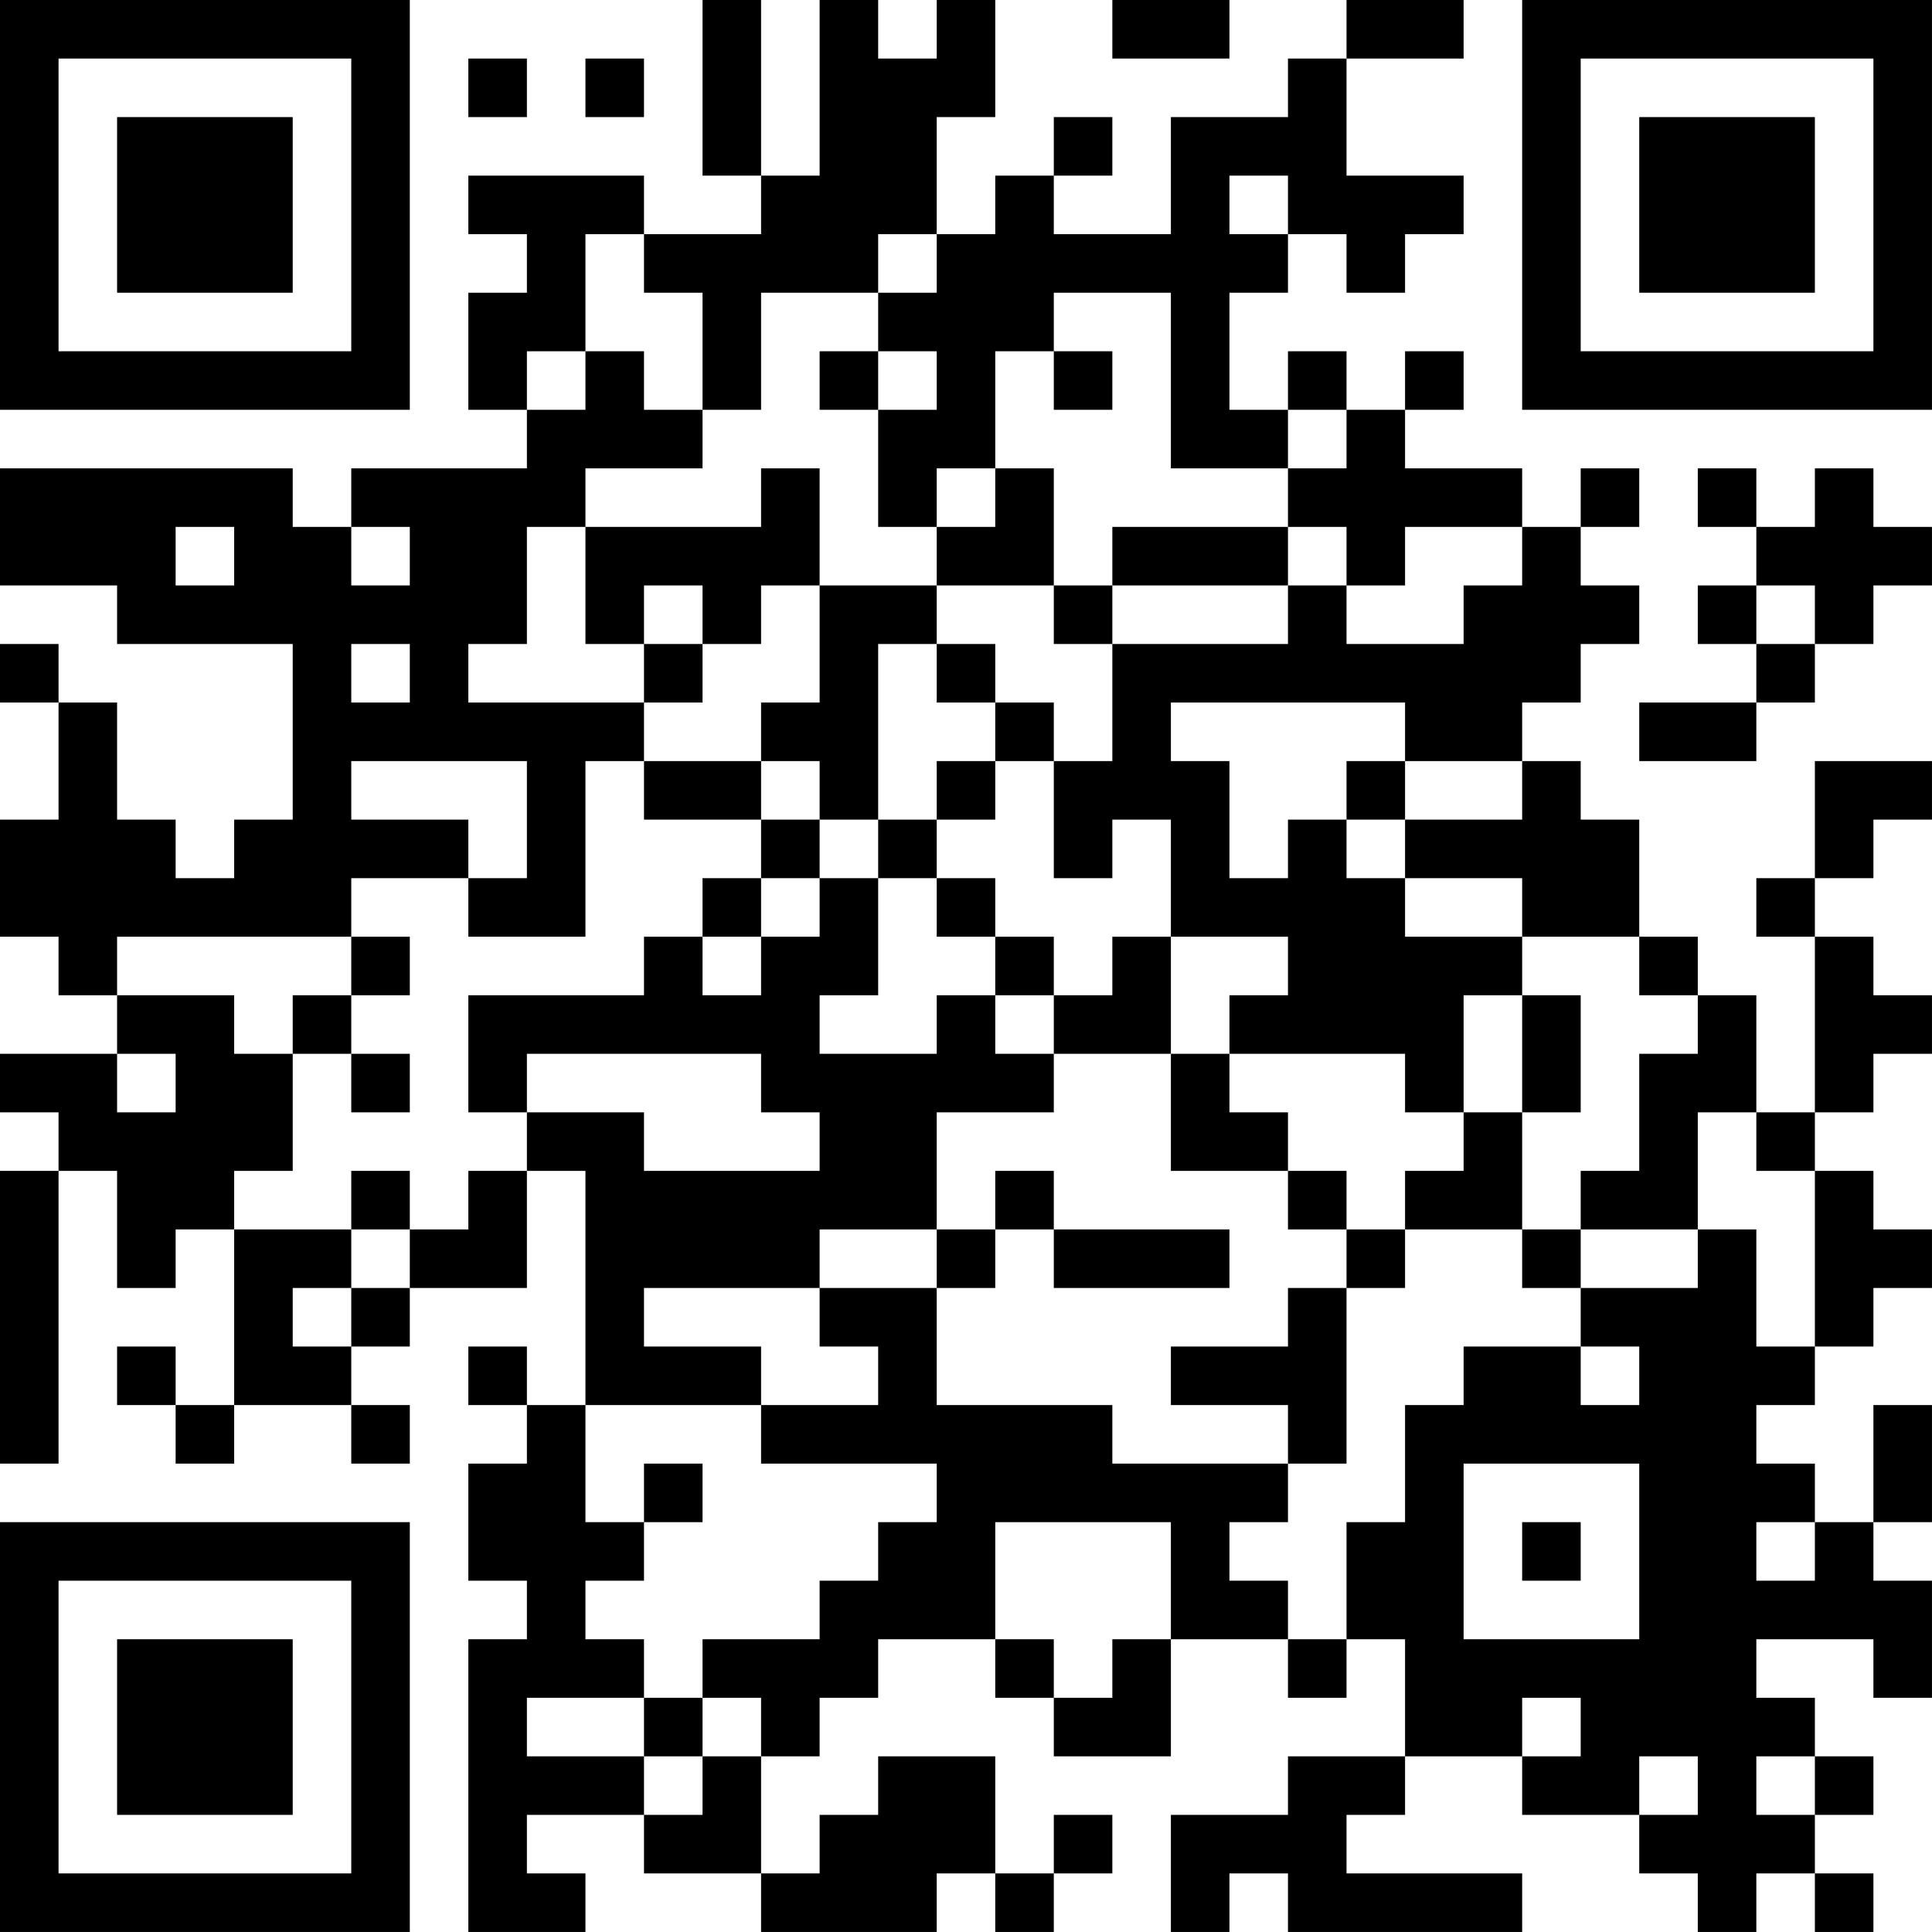 <?xml version="1.0" encoding="UTF-8"?>
<svg xmlns="http://www.w3.org/2000/svg" version="1.1" width="400" height="400" viewBox="0 0 400 400"><rect x="0" y="0" width="400" height="400" fill="#ffffff"/><g transform="scale(12.121)"><g transform="translate(0,0)"><path fill-rule="evenodd" d="M12 0L12 3L13 3L13 4L11 4L11 3L8 3L8 4L9 4L9 5L8 5L8 7L9 7L9 8L6 8L6 9L5 9L5 8L0 8L0 10L2 10L2 11L5 11L5 14L4 14L4 15L3 15L3 14L2 14L2 12L1 12L1 11L0 11L0 12L1 12L1 14L0 14L0 16L1 16L1 17L2 17L2 18L0 18L0 19L1 19L1 20L0 20L0 25L1 25L1 20L2 20L2 22L3 22L3 21L4 21L4 24L3 24L3 23L2 23L2 24L3 24L3 25L4 25L4 24L6 24L6 25L7 25L7 24L6 24L6 23L7 23L7 22L9 22L9 20L10 20L10 24L9 24L9 23L8 23L8 24L9 24L9 25L8 25L8 27L9 27L9 28L8 28L8 33L10 33L10 32L9 32L9 31L11 31L11 32L13 32L13 33L16 33L16 32L17 32L17 33L18 33L18 32L19 32L19 31L18 31L18 32L17 32L17 30L15 30L15 31L14 31L14 32L13 32L13 30L14 30L14 29L15 29L15 28L17 28L17 29L18 29L18 30L20 30L20 28L22 28L22 29L23 29L23 28L24 28L24 30L22 30L22 31L20 31L20 33L21 33L21 32L22 32L22 33L26 33L26 32L23 32L23 31L24 31L24 30L26 30L26 31L28 31L28 32L29 32L29 33L30 33L30 32L31 32L31 33L32 33L32 32L31 32L31 31L32 31L32 30L31 30L31 29L30 29L30 28L32 28L32 29L33 29L33 27L32 27L32 26L33 26L33 24L32 24L32 26L31 26L31 25L30 25L30 24L31 24L31 23L32 23L32 22L33 22L33 21L32 21L32 20L31 20L31 19L32 19L32 18L33 18L33 17L32 17L32 16L31 16L31 15L32 15L32 14L33 14L33 13L31 13L31 15L30 15L30 16L31 16L31 19L30 19L30 17L29 17L29 16L28 16L28 14L27 14L27 13L26 13L26 12L27 12L27 11L28 11L28 10L27 10L27 9L28 9L28 8L27 8L27 9L26 9L26 8L24 8L24 7L25 7L25 6L24 6L24 7L23 7L23 6L22 6L22 7L21 7L21 5L22 5L22 4L23 4L23 5L24 5L24 4L25 4L25 3L23 3L23 1L25 1L25 0L23 0L23 1L22 1L22 2L20 2L20 4L18 4L18 3L19 3L19 2L18 2L18 3L17 3L17 4L16 4L16 2L17 2L17 0L16 0L16 1L15 1L15 0L14 0L14 3L13 3L13 0ZM19 0L19 1L21 1L21 0ZM8 1L8 2L9 2L9 1ZM10 1L10 2L11 2L11 1ZM21 3L21 4L22 4L22 3ZM10 4L10 6L9 6L9 7L10 7L10 6L11 6L11 7L12 7L12 8L10 8L10 9L9 9L9 11L8 11L8 12L11 12L11 13L10 13L10 16L8 16L8 15L9 15L9 13L6 13L6 14L8 14L8 15L6 15L6 16L2 16L2 17L4 17L4 18L5 18L5 20L4 20L4 21L6 21L6 22L5 22L5 23L6 23L6 22L7 22L7 21L8 21L8 20L9 20L9 19L11 19L11 20L14 20L14 19L13 19L13 18L9 18L9 19L8 19L8 17L11 17L11 16L12 16L12 17L13 17L13 16L14 16L14 15L15 15L15 17L14 17L14 18L16 18L16 17L17 17L17 18L18 18L18 19L16 19L16 21L14 21L14 22L11 22L11 23L13 23L13 24L10 24L10 26L11 26L11 27L10 27L10 28L11 28L11 29L9 29L9 30L11 30L11 31L12 31L12 30L13 30L13 29L12 29L12 28L14 28L14 27L15 27L15 26L16 26L16 25L13 25L13 24L15 24L15 23L14 23L14 22L16 22L16 24L19 24L19 25L22 25L22 26L21 26L21 27L22 27L22 28L23 28L23 26L24 26L24 24L25 24L25 23L27 23L27 24L28 24L28 23L27 23L27 22L29 22L29 21L30 21L30 23L31 23L31 20L30 20L30 19L29 19L29 21L27 21L27 20L28 20L28 18L29 18L29 17L28 17L28 16L26 16L26 15L24 15L24 14L26 14L26 13L24 13L24 12L20 12L20 13L21 13L21 15L22 15L22 14L23 14L23 15L24 15L24 16L26 16L26 17L25 17L25 19L24 19L24 18L21 18L21 17L22 17L22 16L20 16L20 14L19 14L19 15L18 15L18 13L19 13L19 11L22 11L22 10L23 10L23 11L25 11L25 10L26 10L26 9L24 9L24 10L23 10L23 9L22 9L22 8L23 8L23 7L22 7L22 8L20 8L20 5L18 5L18 6L17 6L17 8L16 8L16 9L15 9L15 7L16 7L16 6L15 6L15 5L16 5L16 4L15 4L15 5L13 5L13 7L12 7L12 5L11 5L11 4ZM14 6L14 7L15 7L15 6ZM18 6L18 7L19 7L19 6ZM13 8L13 9L10 9L10 11L11 11L11 12L12 12L12 11L13 11L13 10L14 10L14 12L13 12L13 13L11 13L11 14L13 14L13 15L12 15L12 16L13 16L13 15L14 15L14 14L15 14L15 15L16 15L16 16L17 16L17 17L18 17L18 18L20 18L20 20L22 20L22 21L23 21L23 22L22 22L22 23L20 23L20 24L22 24L22 25L23 25L23 22L24 22L24 21L26 21L26 22L27 22L27 21L26 21L26 19L27 19L27 17L26 17L26 19L25 19L25 20L24 20L24 21L23 21L23 20L22 20L22 19L21 19L21 18L20 18L20 16L19 16L19 17L18 17L18 16L17 16L17 15L16 15L16 14L17 14L17 13L18 13L18 12L17 12L17 11L16 11L16 10L18 10L18 11L19 11L19 10L22 10L22 9L19 9L19 10L18 10L18 8L17 8L17 9L16 9L16 10L14 10L14 8ZM29 8L29 9L30 9L30 10L29 10L29 11L30 11L30 12L28 12L28 13L30 13L30 12L31 12L31 11L32 11L32 10L33 10L33 9L32 9L32 8L31 8L31 9L30 9L30 8ZM3 9L3 10L4 10L4 9ZM6 9L6 10L7 10L7 9ZM11 10L11 11L12 11L12 10ZM30 10L30 11L31 11L31 10ZM6 11L6 12L7 12L7 11ZM15 11L15 14L16 14L16 13L17 13L17 12L16 12L16 11ZM13 13L13 14L14 14L14 13ZM23 13L23 14L24 14L24 13ZM6 16L6 17L5 17L5 18L6 18L6 19L7 19L7 18L6 18L6 17L7 17L7 16ZM2 18L2 19L3 19L3 18ZM6 20L6 21L7 21L7 20ZM17 20L17 21L16 21L16 22L17 22L17 21L18 21L18 22L21 22L21 21L18 21L18 20ZM11 25L11 26L12 26L12 25ZM25 25L25 28L28 28L28 25ZM17 26L17 28L18 28L18 29L19 29L19 28L20 28L20 26ZM26 26L26 27L27 27L27 26ZM30 26L30 27L31 27L31 26ZM11 29L11 30L12 30L12 29ZM26 29L26 30L27 30L27 29ZM28 30L28 31L29 31L29 30ZM30 30L30 31L31 31L31 30ZM0 0L0 7L7 7L7 0ZM1 1L1 6L6 6L6 1ZM2 2L2 5L5 5L5 2ZM26 0L26 7L33 7L33 0ZM27 1L27 6L32 6L32 1ZM28 2L28 5L31 5L31 2ZM0 26L0 33L7 33L7 26ZM1 27L1 32L6 32L6 27ZM2 28L2 31L5 31L5 28Z" fill="#000000"/></g></g></svg>
